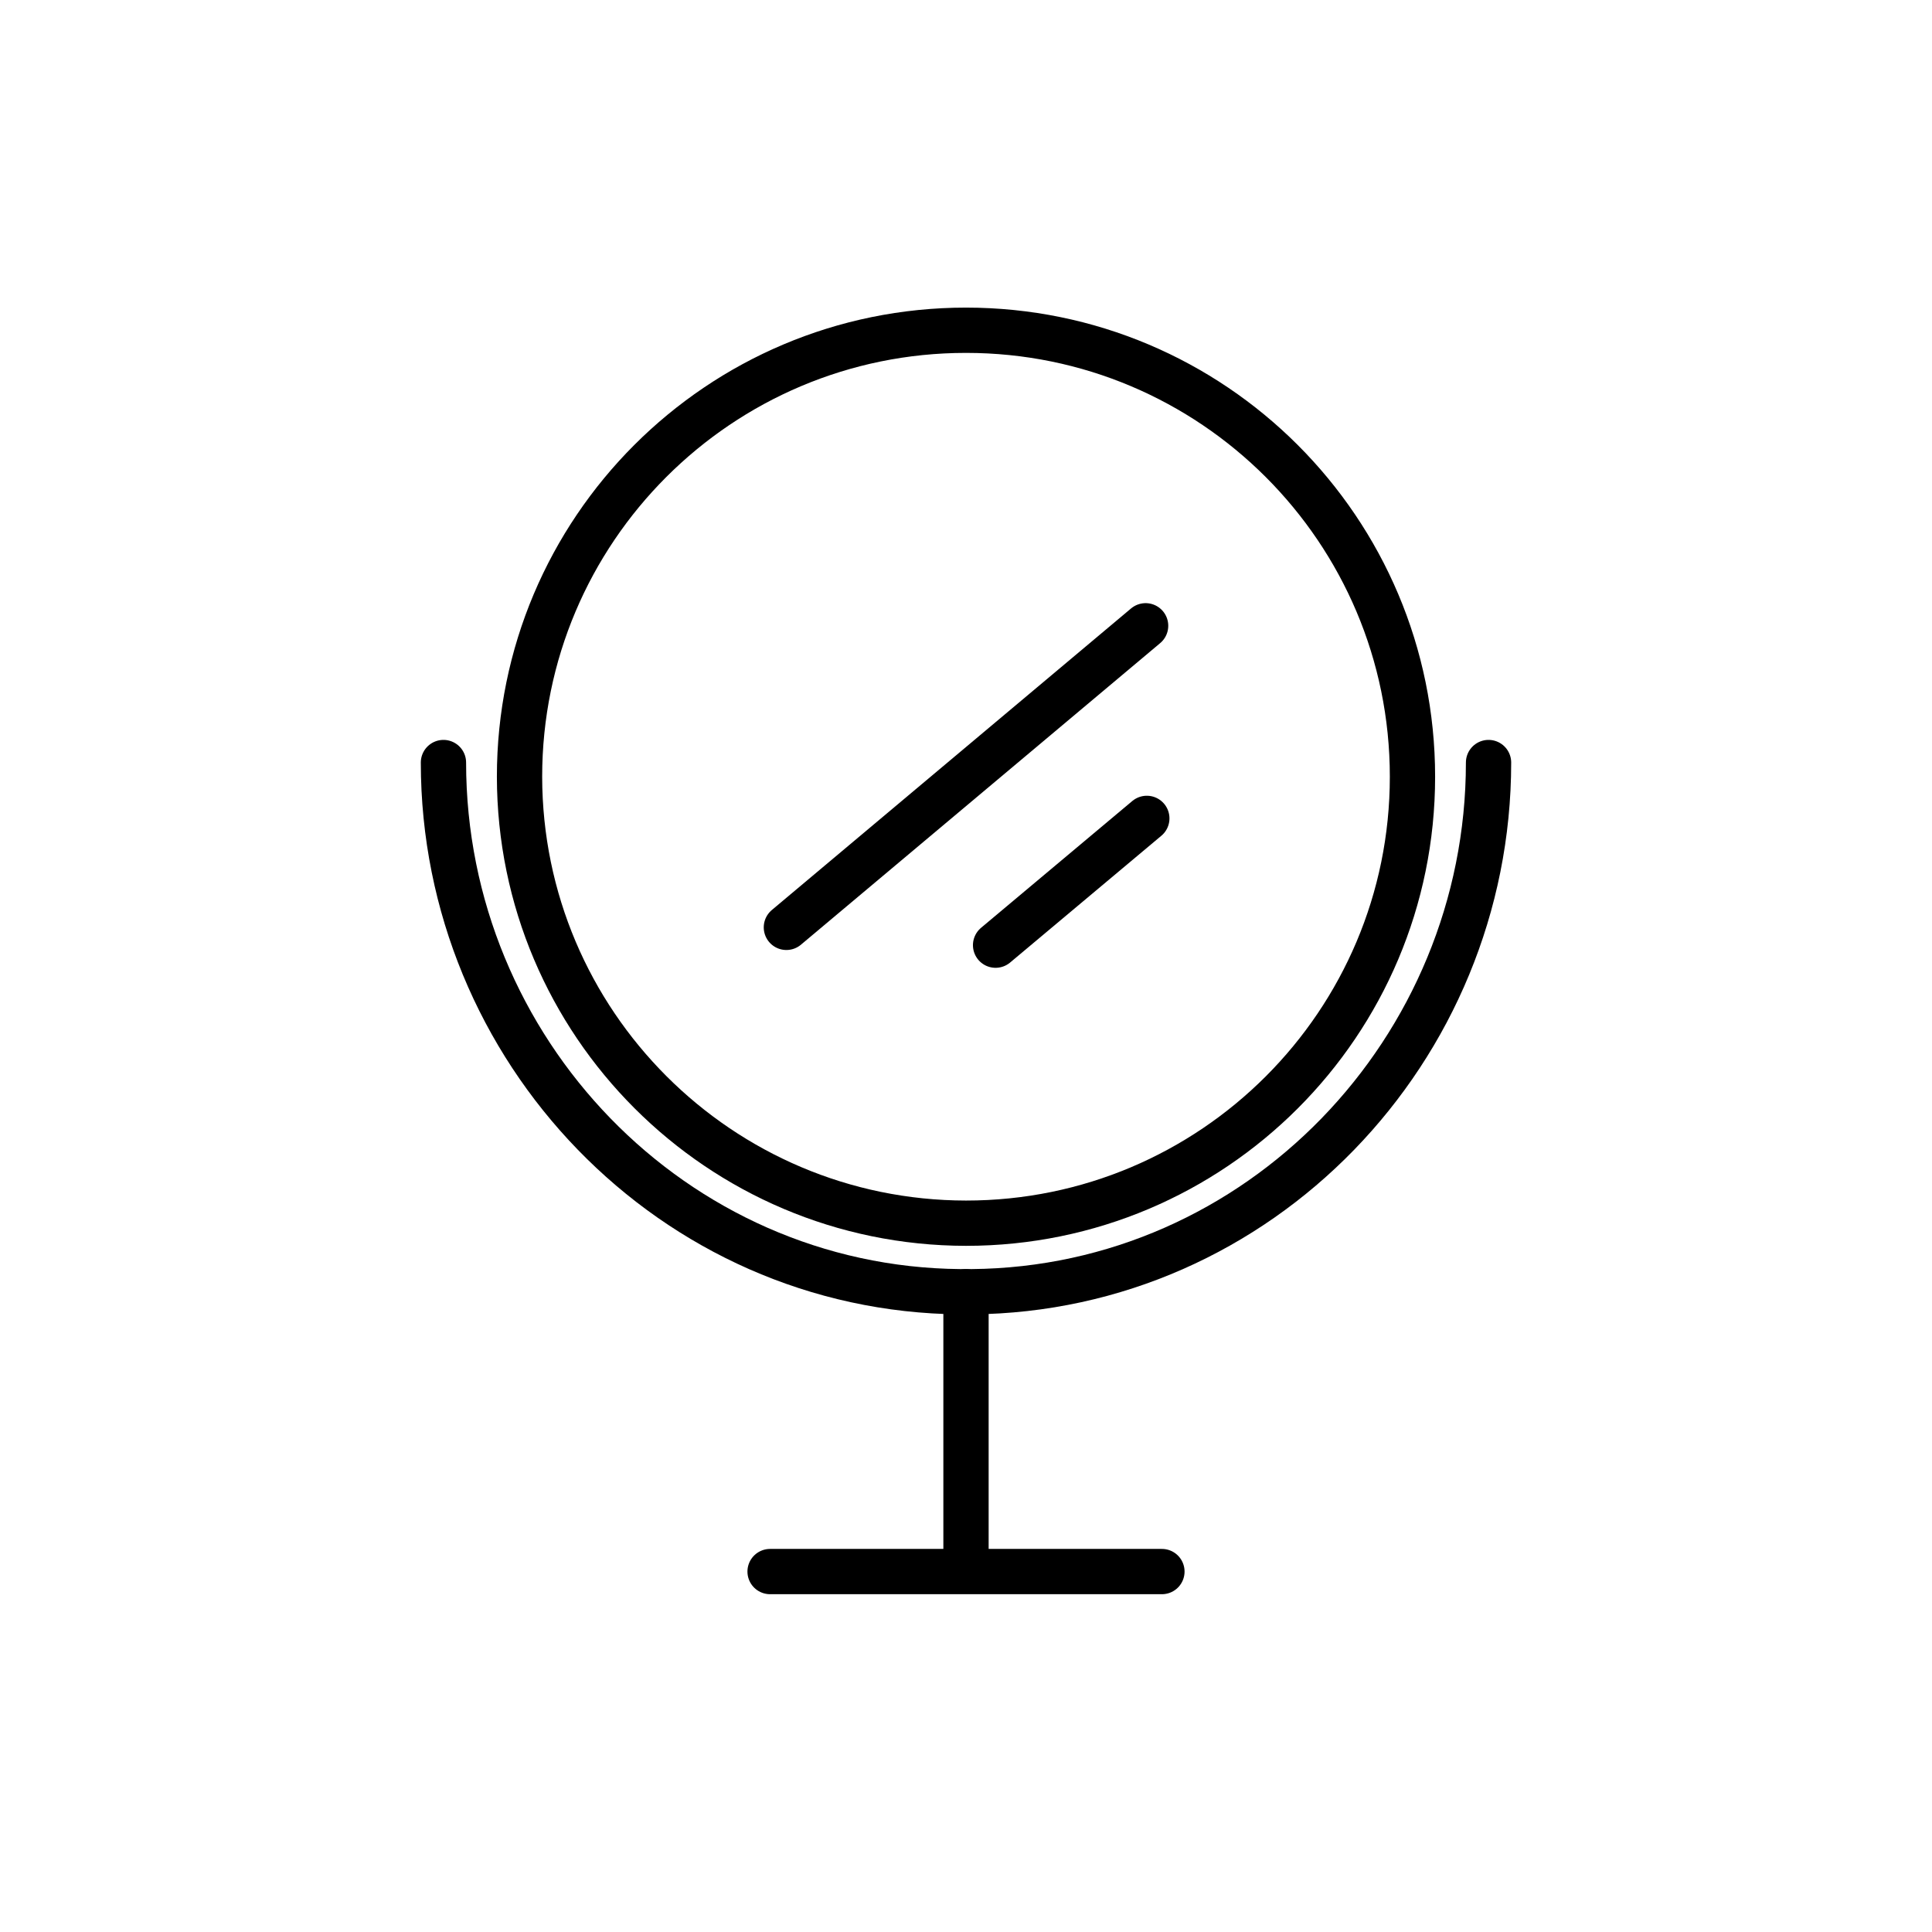 <?xml version="1.0" encoding="UTF-8"?>
<svg id="Layer_1" data-name="Layer 1" xmlns="http://www.w3.org/2000/svg" width="64" height="64" viewBox="0 0 64 64">
  <defs>
    <style>
      .cls-1 {
        stroke-miterlimit: 10;
      }

      .cls-1, .cls-2 {
        fill: none;
        stroke: #000;
        stroke-linecap: round;
        stroke-width: 1.5px;
      }

      .cls-2 {
        stroke-linejoin: round;
      }
    </style>
  </defs>
  <path class="cls-1" d="M32,40.52c8.17,0,14.79-6.62,14.79-14.79s-6.62-14.79-14.79-14.79-14.79,6.62-14.79,14.79c.01,8.16,6.63,14.78,14.79,14.79Z"/>
  <line class="cls-2" x1="26.05" y1="30.72" x2="37.95" y2="20.73"/>
  <line class="cls-2" x1="32.98" y1="31.31" x2="37.99" y2="27.11"/>
  <g>
    <path class="cls-2" d="M14.69,25.26c0,9.52,7.6,17.45,17.12,17.53.13,0,.26,0,.38,0,9.52-.08,17.12-8.01,17.12-17.53"/>
    <line class="cls-2" x1="32" y1="42.79" x2="32" y2="51.85"/>
    <line class="cls-2" x1="38.49" y1="52.06" x2="25.51" y2="52.06"/>
  </g>
</svg>